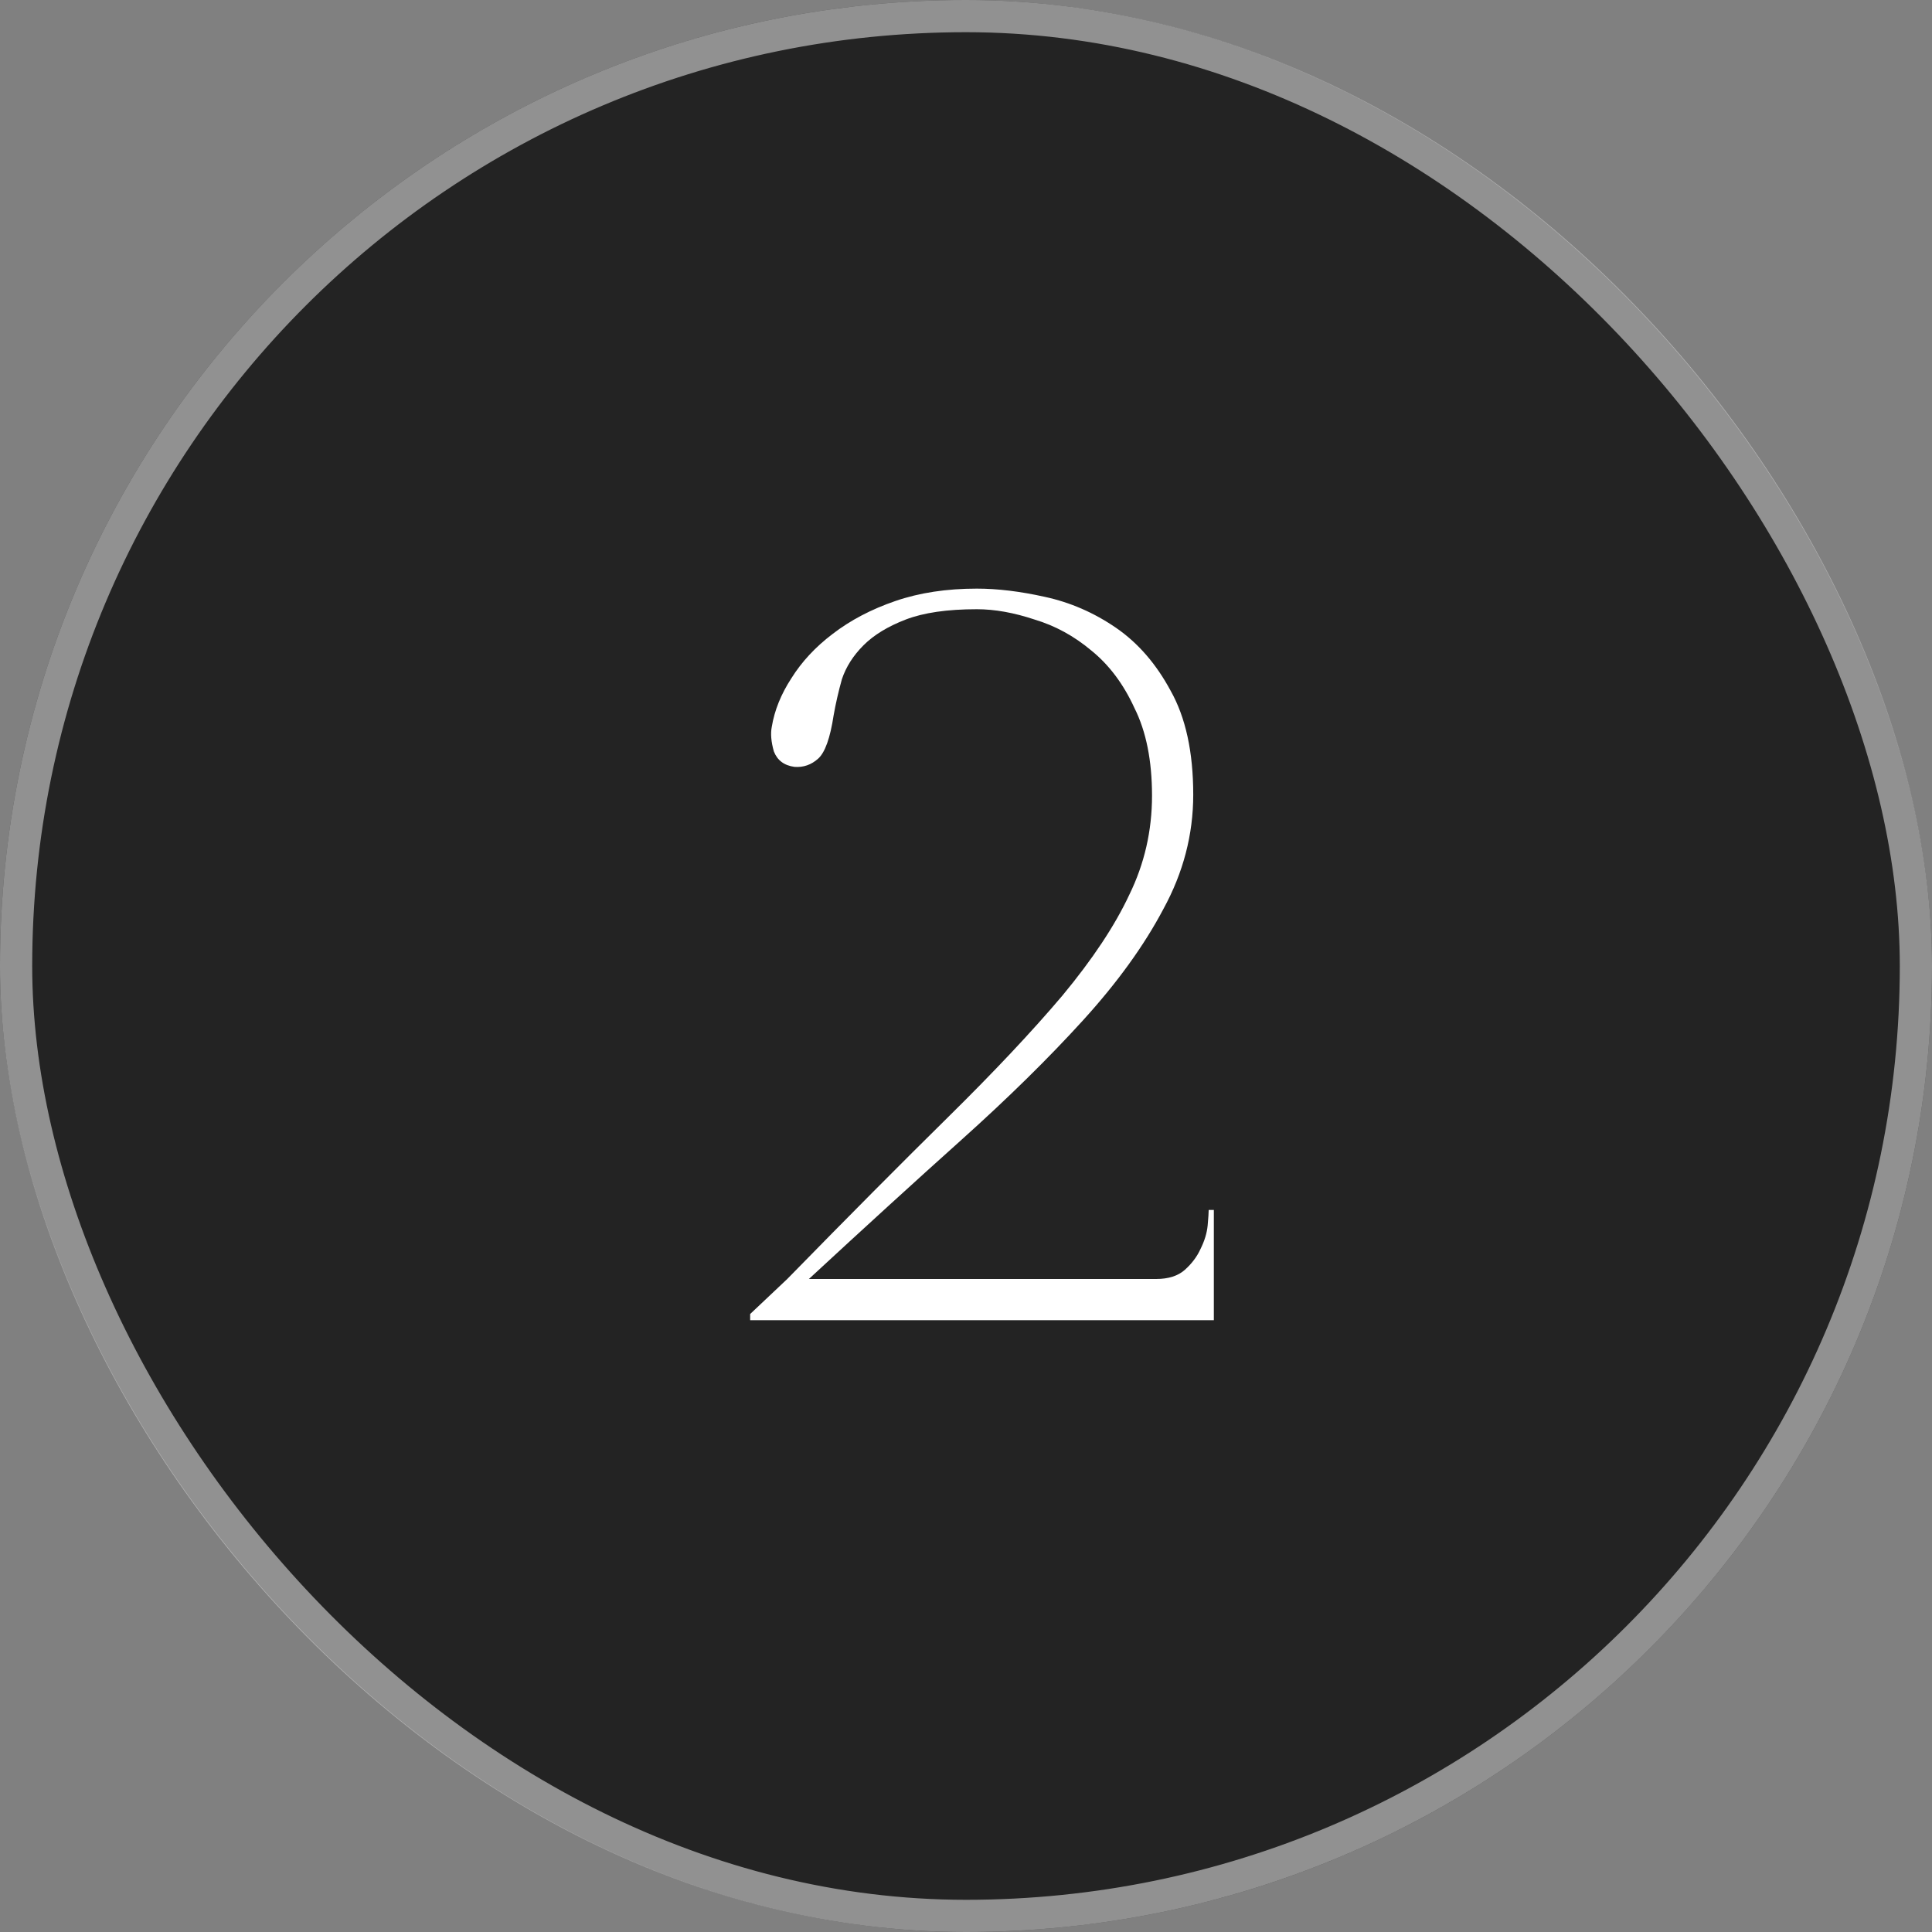 <?xml version="1.0" encoding="UTF-8"?> <svg xmlns="http://www.w3.org/2000/svg" width="60" height="60" viewBox="0 0 60 60" fill="none"><rect x="0" y="0" width="60" height="60" fill="#808080" stroke="none"/><rect width="60" height="60" rx="30" fill="#232323"></rect><rect x="0.5" y="0.5" width="59" height="59" rx="29.5" stroke="white" stroke-opacity="0.5"></rect><path d="M30.337 18.92C29.419 18.92 28.683 19.027 28.129 19.24C27.574 19.453 27.137 19.72 26.817 20.04C26.497 20.36 26.273 20.712 26.145 21.096C26.038 21.48 25.953 21.853 25.889 22.216C25.782 22.92 25.622 23.368 25.409 23.56C25.195 23.752 24.95 23.837 24.673 23.816C24.353 23.773 24.14 23.613 24.033 23.336C23.948 23.037 23.926 22.781 23.969 22.568C24.054 22.056 24.257 21.555 24.577 21.064C24.897 20.552 25.323 20.093 25.857 19.688C26.412 19.261 27.062 18.92 27.809 18.664C28.555 18.408 29.398 18.28 30.337 18.28C30.977 18.28 31.681 18.365 32.449 18.536C33.238 18.707 33.974 19.027 34.657 19.496C35.34 19.965 35.905 20.616 36.353 21.448C36.822 22.28 37.057 23.357 37.057 24.68C37.057 25.917 36.748 27.101 36.129 28.232C35.532 29.363 34.7 30.515 33.633 31.688C32.566 32.861 31.308 34.099 29.857 35.4C28.406 36.701 26.828 38.141 25.121 39.72H35.905C36.289 39.72 36.587 39.624 36.801 39.432C37.014 39.24 37.174 39.027 37.281 38.792C37.409 38.536 37.483 38.291 37.505 38.056C37.526 37.821 37.537 37.661 37.537 37.576H37.697V41H23.297V40.808L24.449 39.72C26.369 37.757 28.033 36.083 29.441 34.696C30.87 33.288 32.054 32.029 32.993 30.92C33.931 29.789 34.625 28.744 35.073 27.784C35.542 26.824 35.777 25.8 35.777 24.712C35.777 23.624 35.596 22.717 35.233 21.992C34.892 21.245 34.444 20.648 33.889 20.2C33.355 19.752 32.769 19.432 32.129 19.24C31.489 19.027 30.892 18.92 30.337 18.92Z" fill="white"></path></svg> 